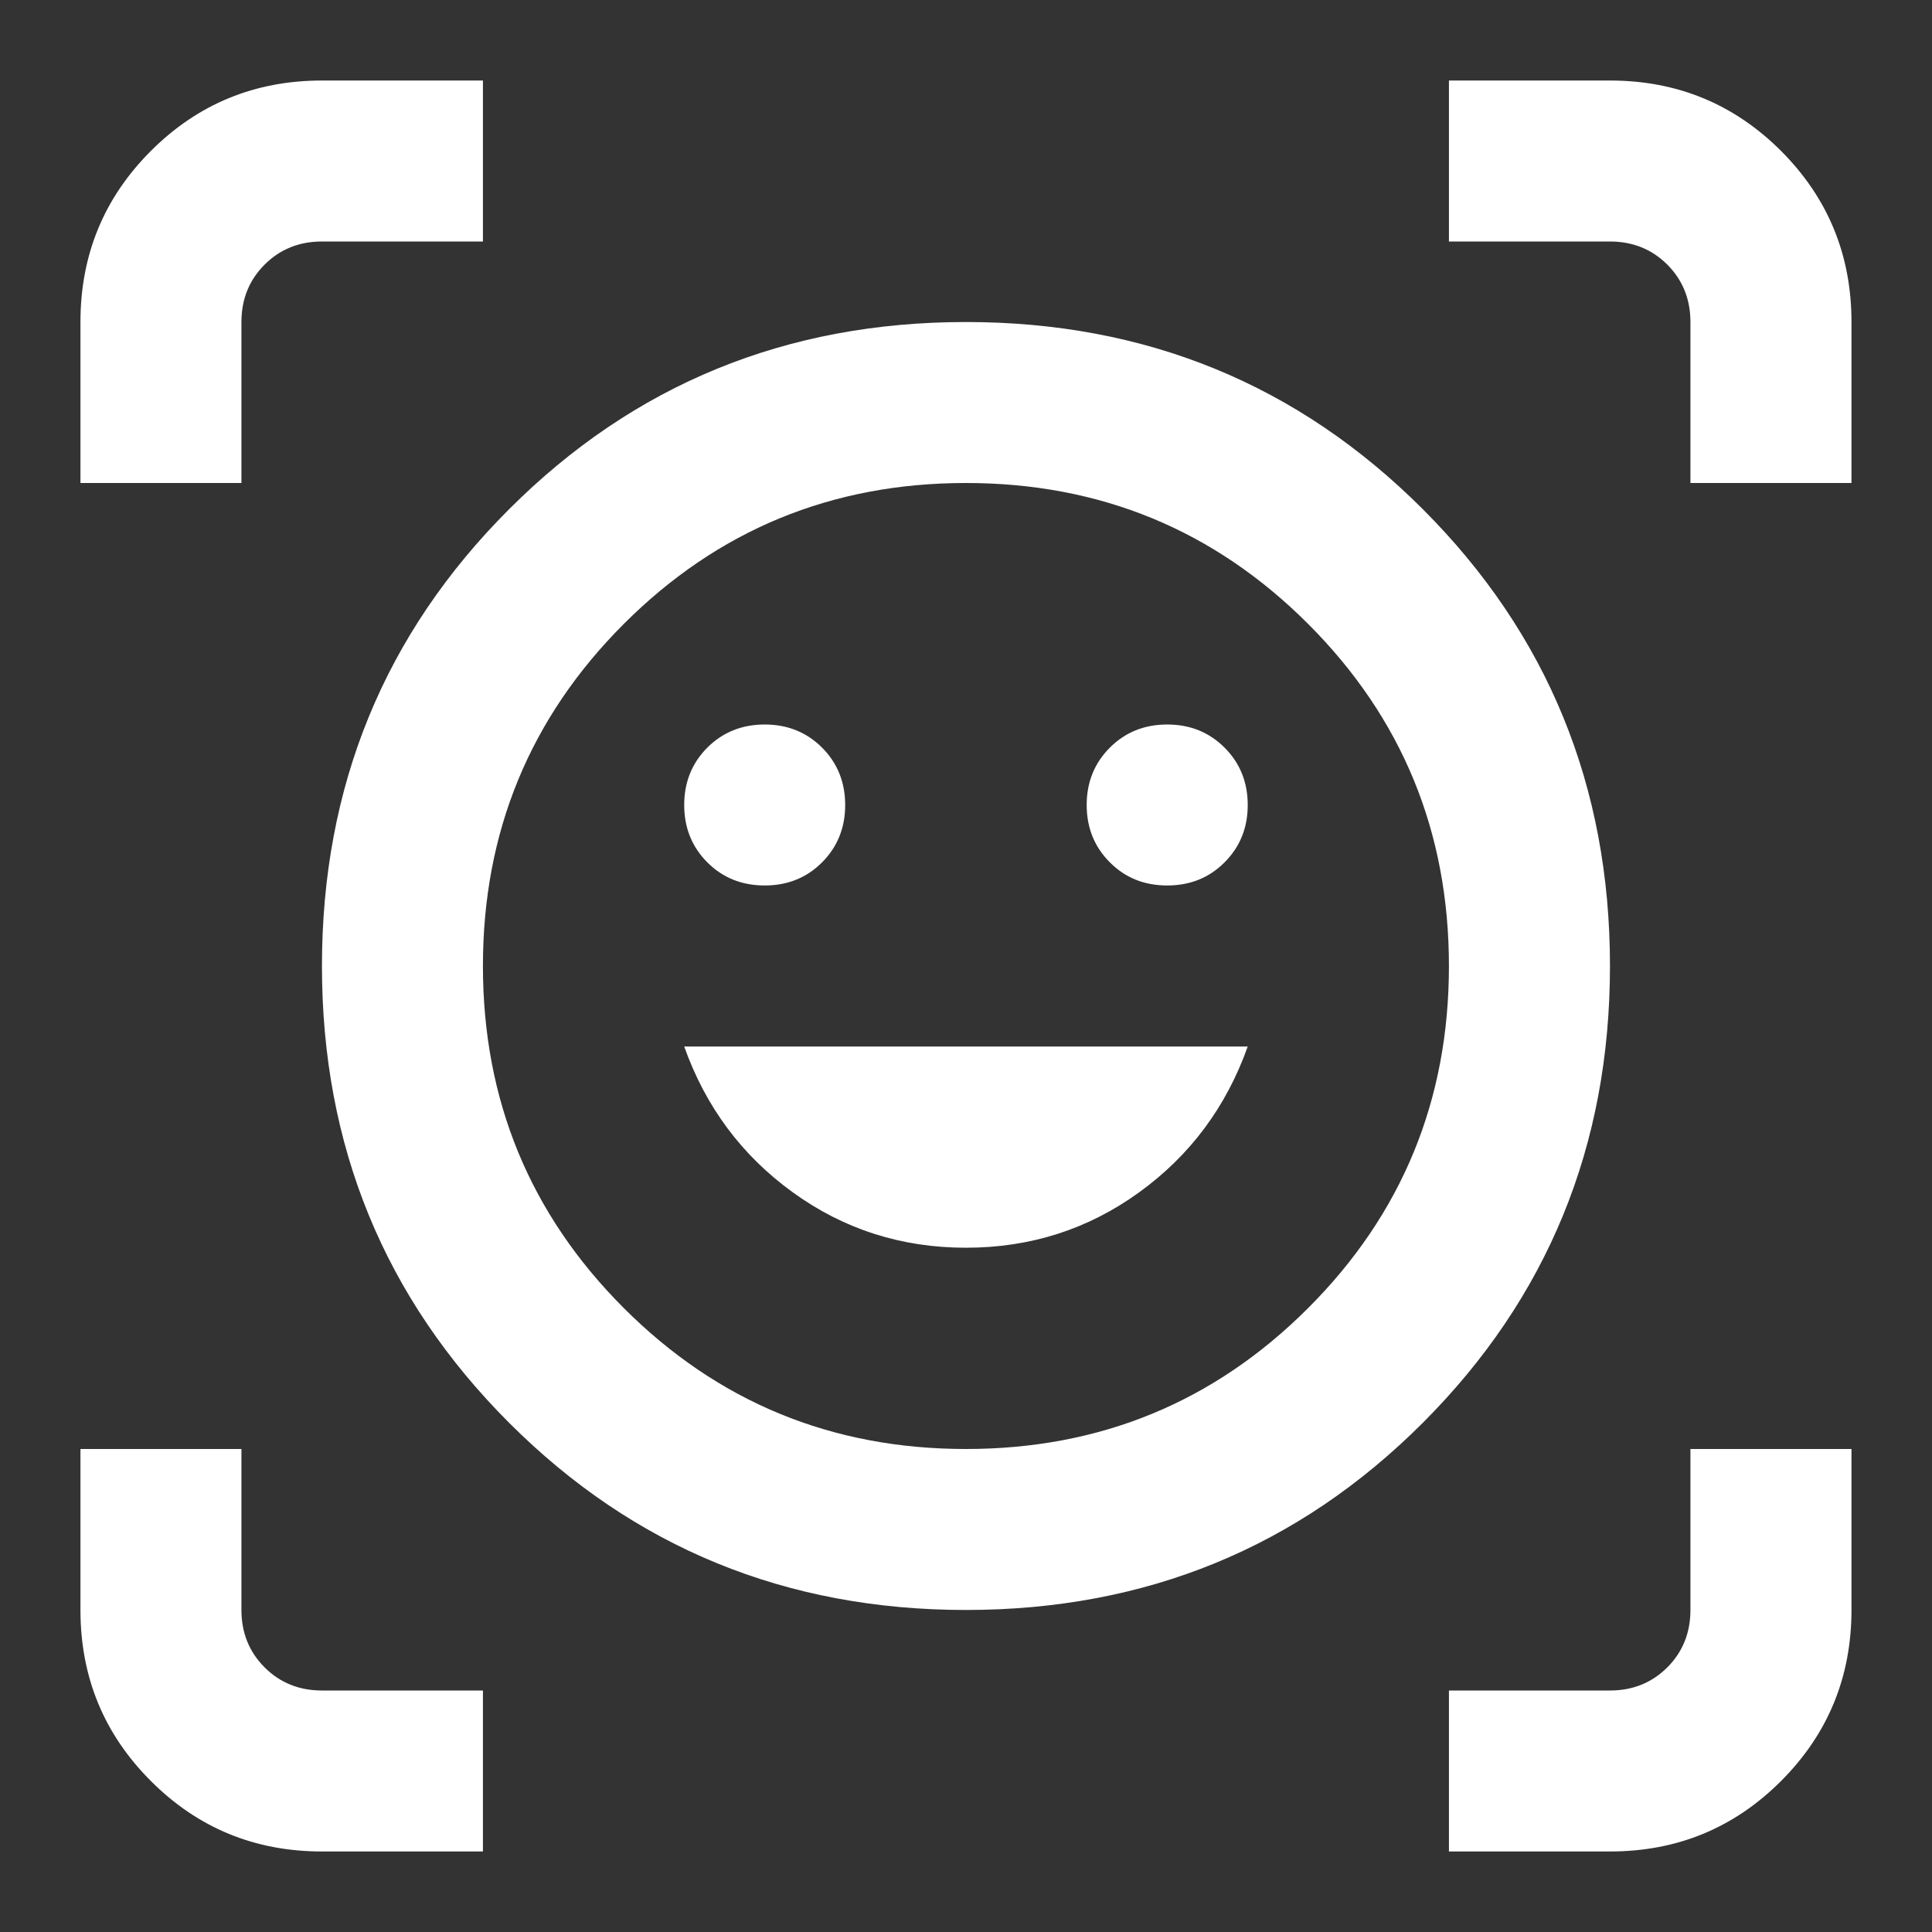<svg width="28" height="28" viewBox="0 0 28 28" fill="none" xmlns="http://www.w3.org/2000/svg">
<rect x="0" y="0" width="28" height="28" fill="#333333" stroke="none"/>
<g id="ar_on_you">
<mask id="mask0_500_1540" style="mask-type:alpha" maskUnits="userSpaceOnUse" x="0" y="0" width="28" height="28">
<rect id="Bounding box" width="28" height="28" fill="#D9D9D9"/>
</mask>
<g mask="url(#mask0_500_1540)">
<path id="ar_on_you_2" d="M13.999 4.667C16.605 4.667 18.812 5.571 20.62 7.379C22.428 9.187 23.333 11.394 23.333 14C23.333 16.605 22.428 18.812 20.62 20.621C18.812 22.429 16.605 23.333 13.999 23.333C11.394 23.333 9.187 22.429 7.379 20.621C5.57 18.812 4.666 16.605 4.666 14C4.666 11.394 5.57 9.187 7.379 7.379C9.187 5.571 11.394 4.667 13.999 4.667ZM13.999 21C15.944 21 17.597 20.319 18.958 18.958C20.319 17.597 20.999 15.944 20.999 14C20.999 12.056 20.319 10.403 18.958 9.042C17.597 7.681 15.944 7 13.999 7C12.055 7 10.402 7.681 9.041 9.042C7.68 10.403 6.999 12.056 6.999 14C6.999 15.944 7.68 17.597 9.041 18.958C10.402 20.319 12.055 21 13.999 21ZM13.999 18.083C14.933 18.083 15.769 17.816 16.508 17.281C17.247 16.747 17.772 16.042 18.083 15.167H9.916C10.227 16.042 10.752 16.747 11.491 17.281C12.23 17.816 13.066 18.083 13.999 18.083ZM9.916 11.667C9.916 11.997 10.028 12.274 10.251 12.498C10.475 12.722 10.752 12.833 11.083 12.833C11.413 12.833 11.69 12.722 11.914 12.498C12.137 12.274 12.249 11.997 12.249 11.667C12.249 11.336 12.137 11.059 11.914 10.835C11.69 10.612 11.413 10.5 11.083 10.5C10.752 10.5 10.475 10.612 10.251 10.835C10.028 11.059 9.916 11.336 9.916 11.667ZM15.749 11.667C15.749 11.997 15.861 12.274 16.085 12.498C16.308 12.722 16.585 12.833 16.916 12.833C17.247 12.833 17.524 12.722 17.747 12.498C17.971 12.274 18.083 11.997 18.083 11.667C18.083 11.336 17.971 11.059 17.747 10.835C17.524 10.612 17.247 10.5 16.916 10.5C16.585 10.5 16.308 10.612 16.085 10.835C15.861 11.059 15.749 11.336 15.749 11.667ZM1.166 7V4.667C1.166 3.694 1.506 2.868 2.187 2.187C2.867 1.507 3.694 1.167 4.666 1.167H6.999V3.5H4.666C4.335 3.5 4.058 3.612 3.835 3.835C3.611 4.059 3.499 4.336 3.499 4.667V7H1.166ZM4.666 26.833C3.694 26.833 2.867 26.493 2.187 25.812C1.506 25.132 1.166 24.305 1.166 23.333V21H3.499V23.333C3.499 23.664 3.611 23.941 3.835 24.165C4.058 24.388 4.335 24.5 4.666 24.5H6.999V26.833H4.666ZM20.999 26.833V24.5H23.333C23.663 24.5 23.94 24.388 24.164 24.165C24.387 23.941 24.499 23.664 24.499 23.333V21H26.833V23.333C26.833 24.305 26.492 25.132 25.812 25.812C25.131 26.493 24.305 26.833 23.333 26.833H20.999ZM24.499 7V4.667C24.499 4.336 24.387 4.059 24.164 3.835C23.94 3.612 23.663 3.5 23.333 3.5H20.999V1.167H23.333C24.305 1.167 25.131 1.507 25.812 2.187C26.492 2.868 26.833 3.694 26.833 4.667V7H24.499Z" fill="white"/>
</g>
</g>
</svg>

